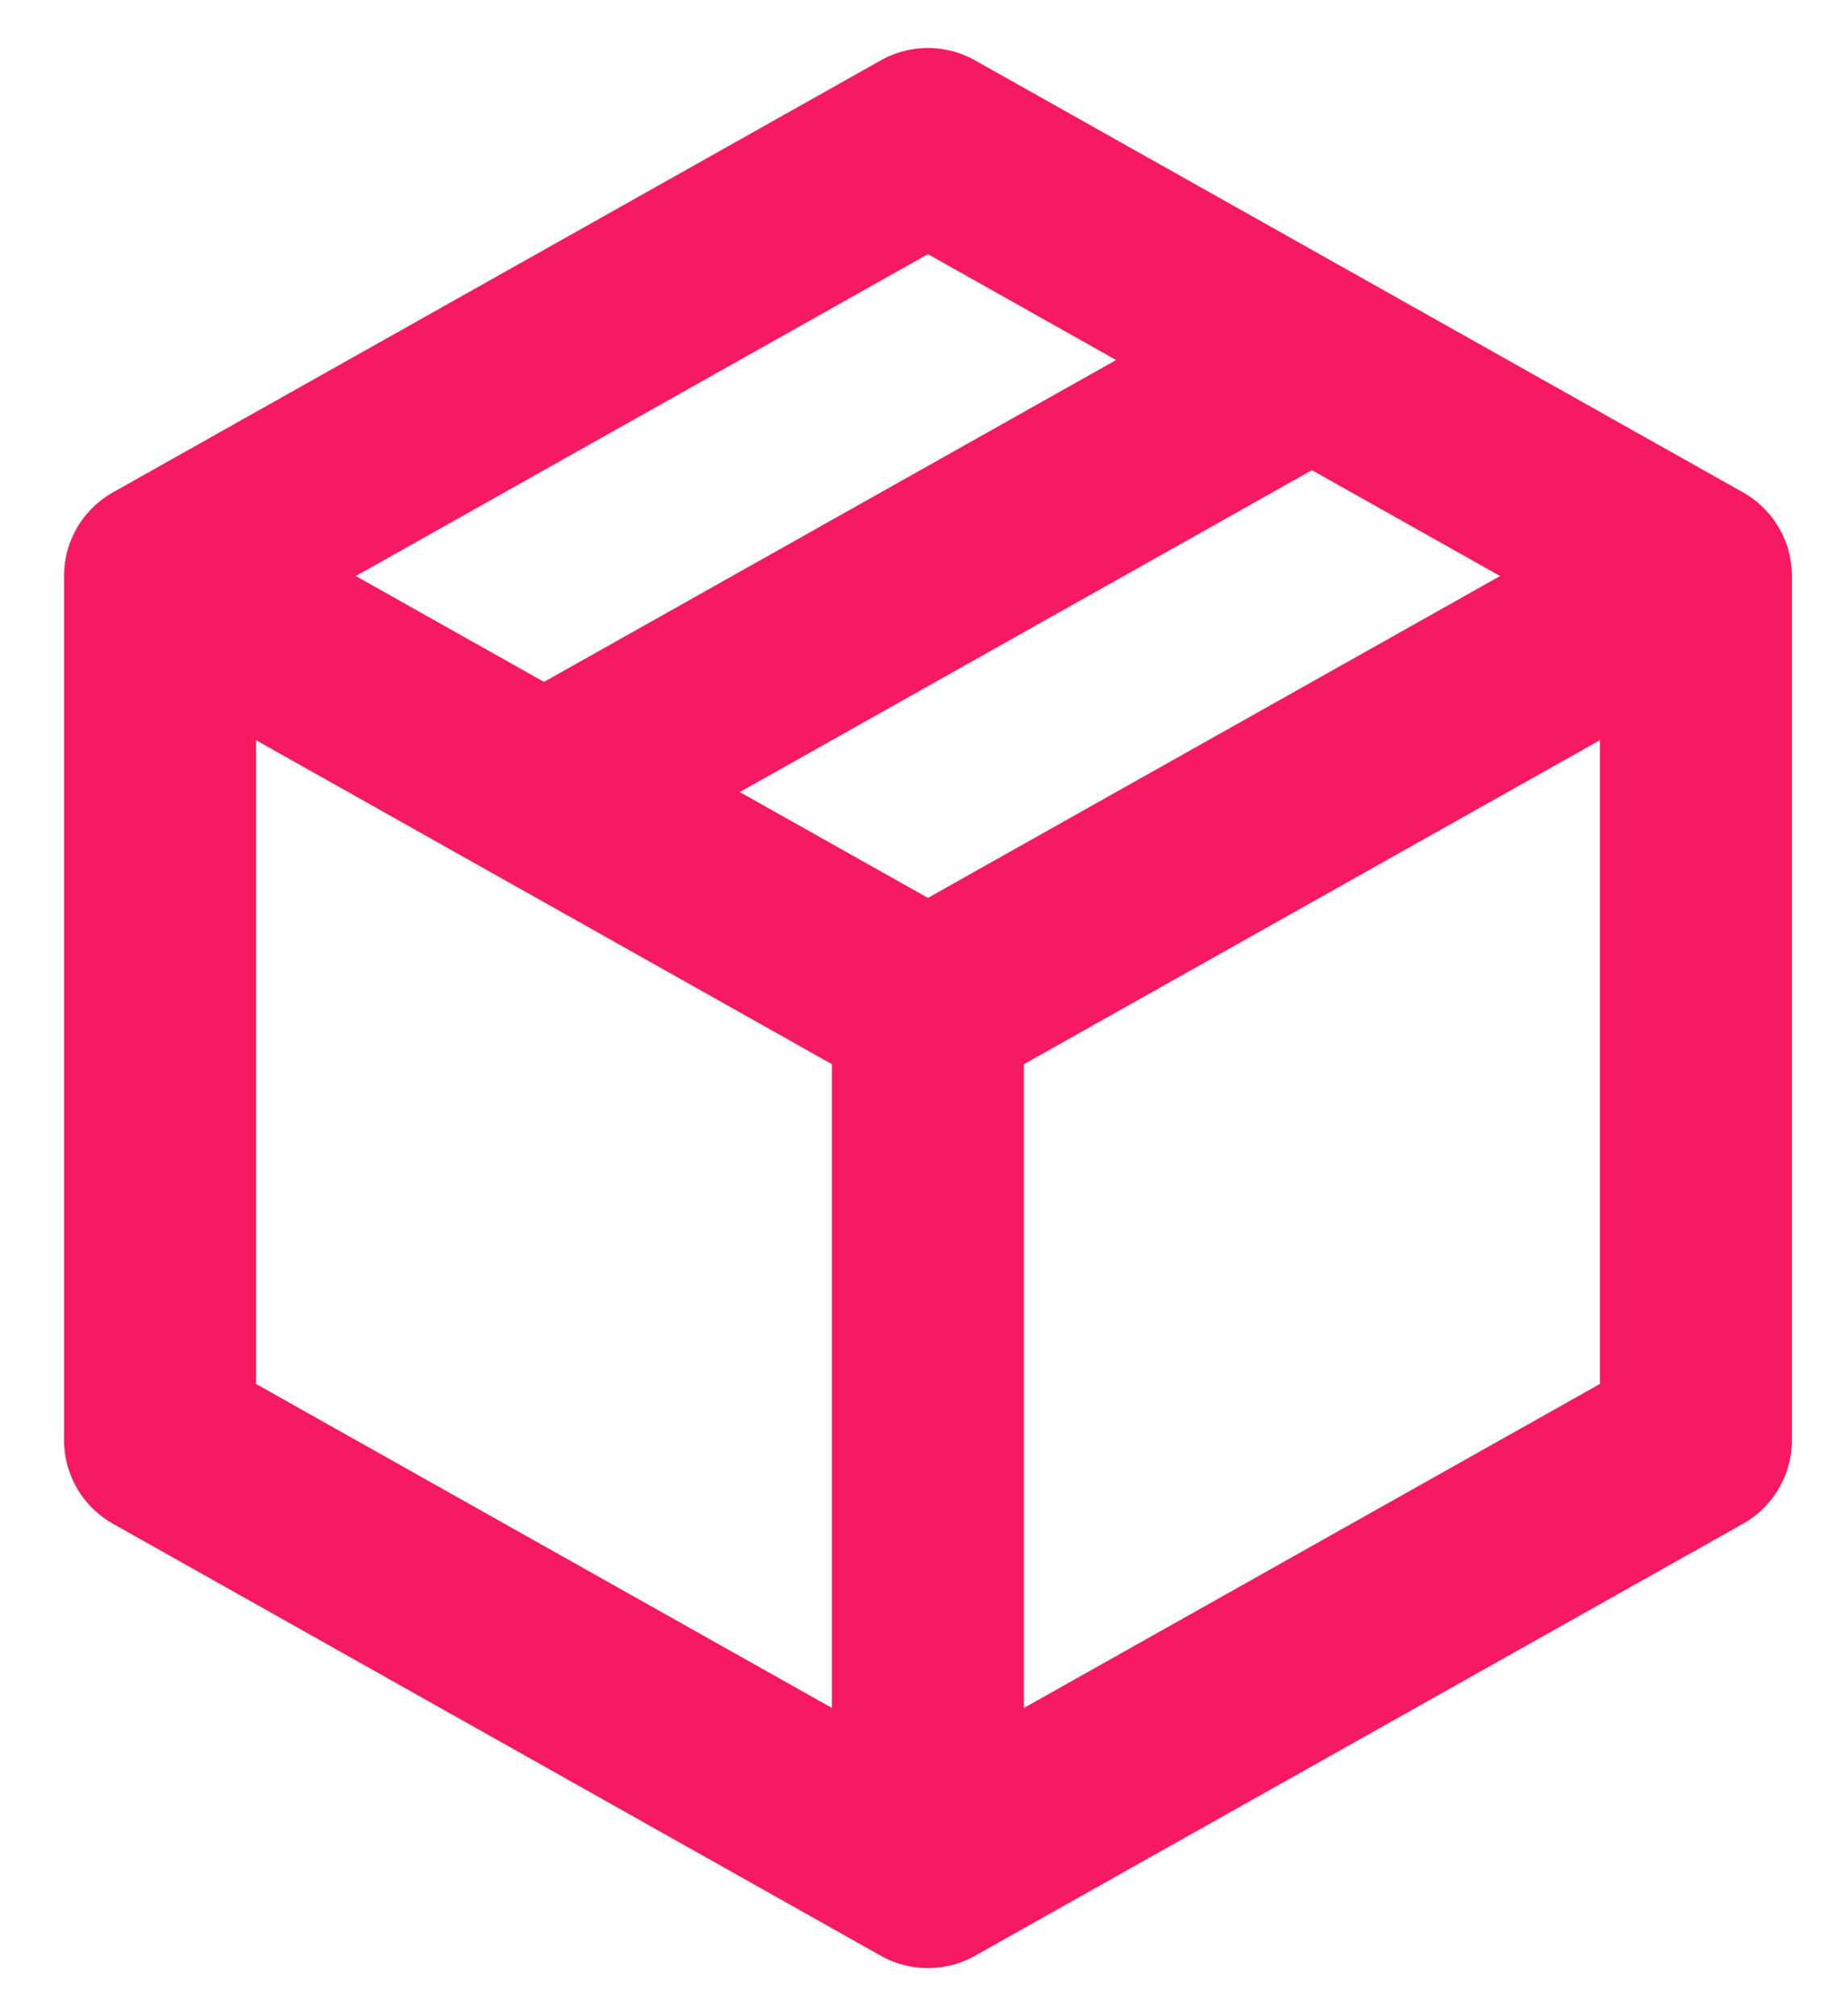 <svg width="19" height="21" viewBox="0 0 19 21" fill="none" xmlns="http://www.w3.org/2000/svg">
<path d="M17.666 6L9.666 1.5L1.667 6M17.666 6V15L9.666 19.5M17.666 6L9.666 10.5M9.666 19.5L1.667 15V6M9.666 19.5V10.5M1.667 6L9.666 10.5M13.666 3.75L5.667 8.25" stroke="#F71A63" stroke-width="2" stroke-linecap="round" stroke-linejoin="round"/>
</svg>
